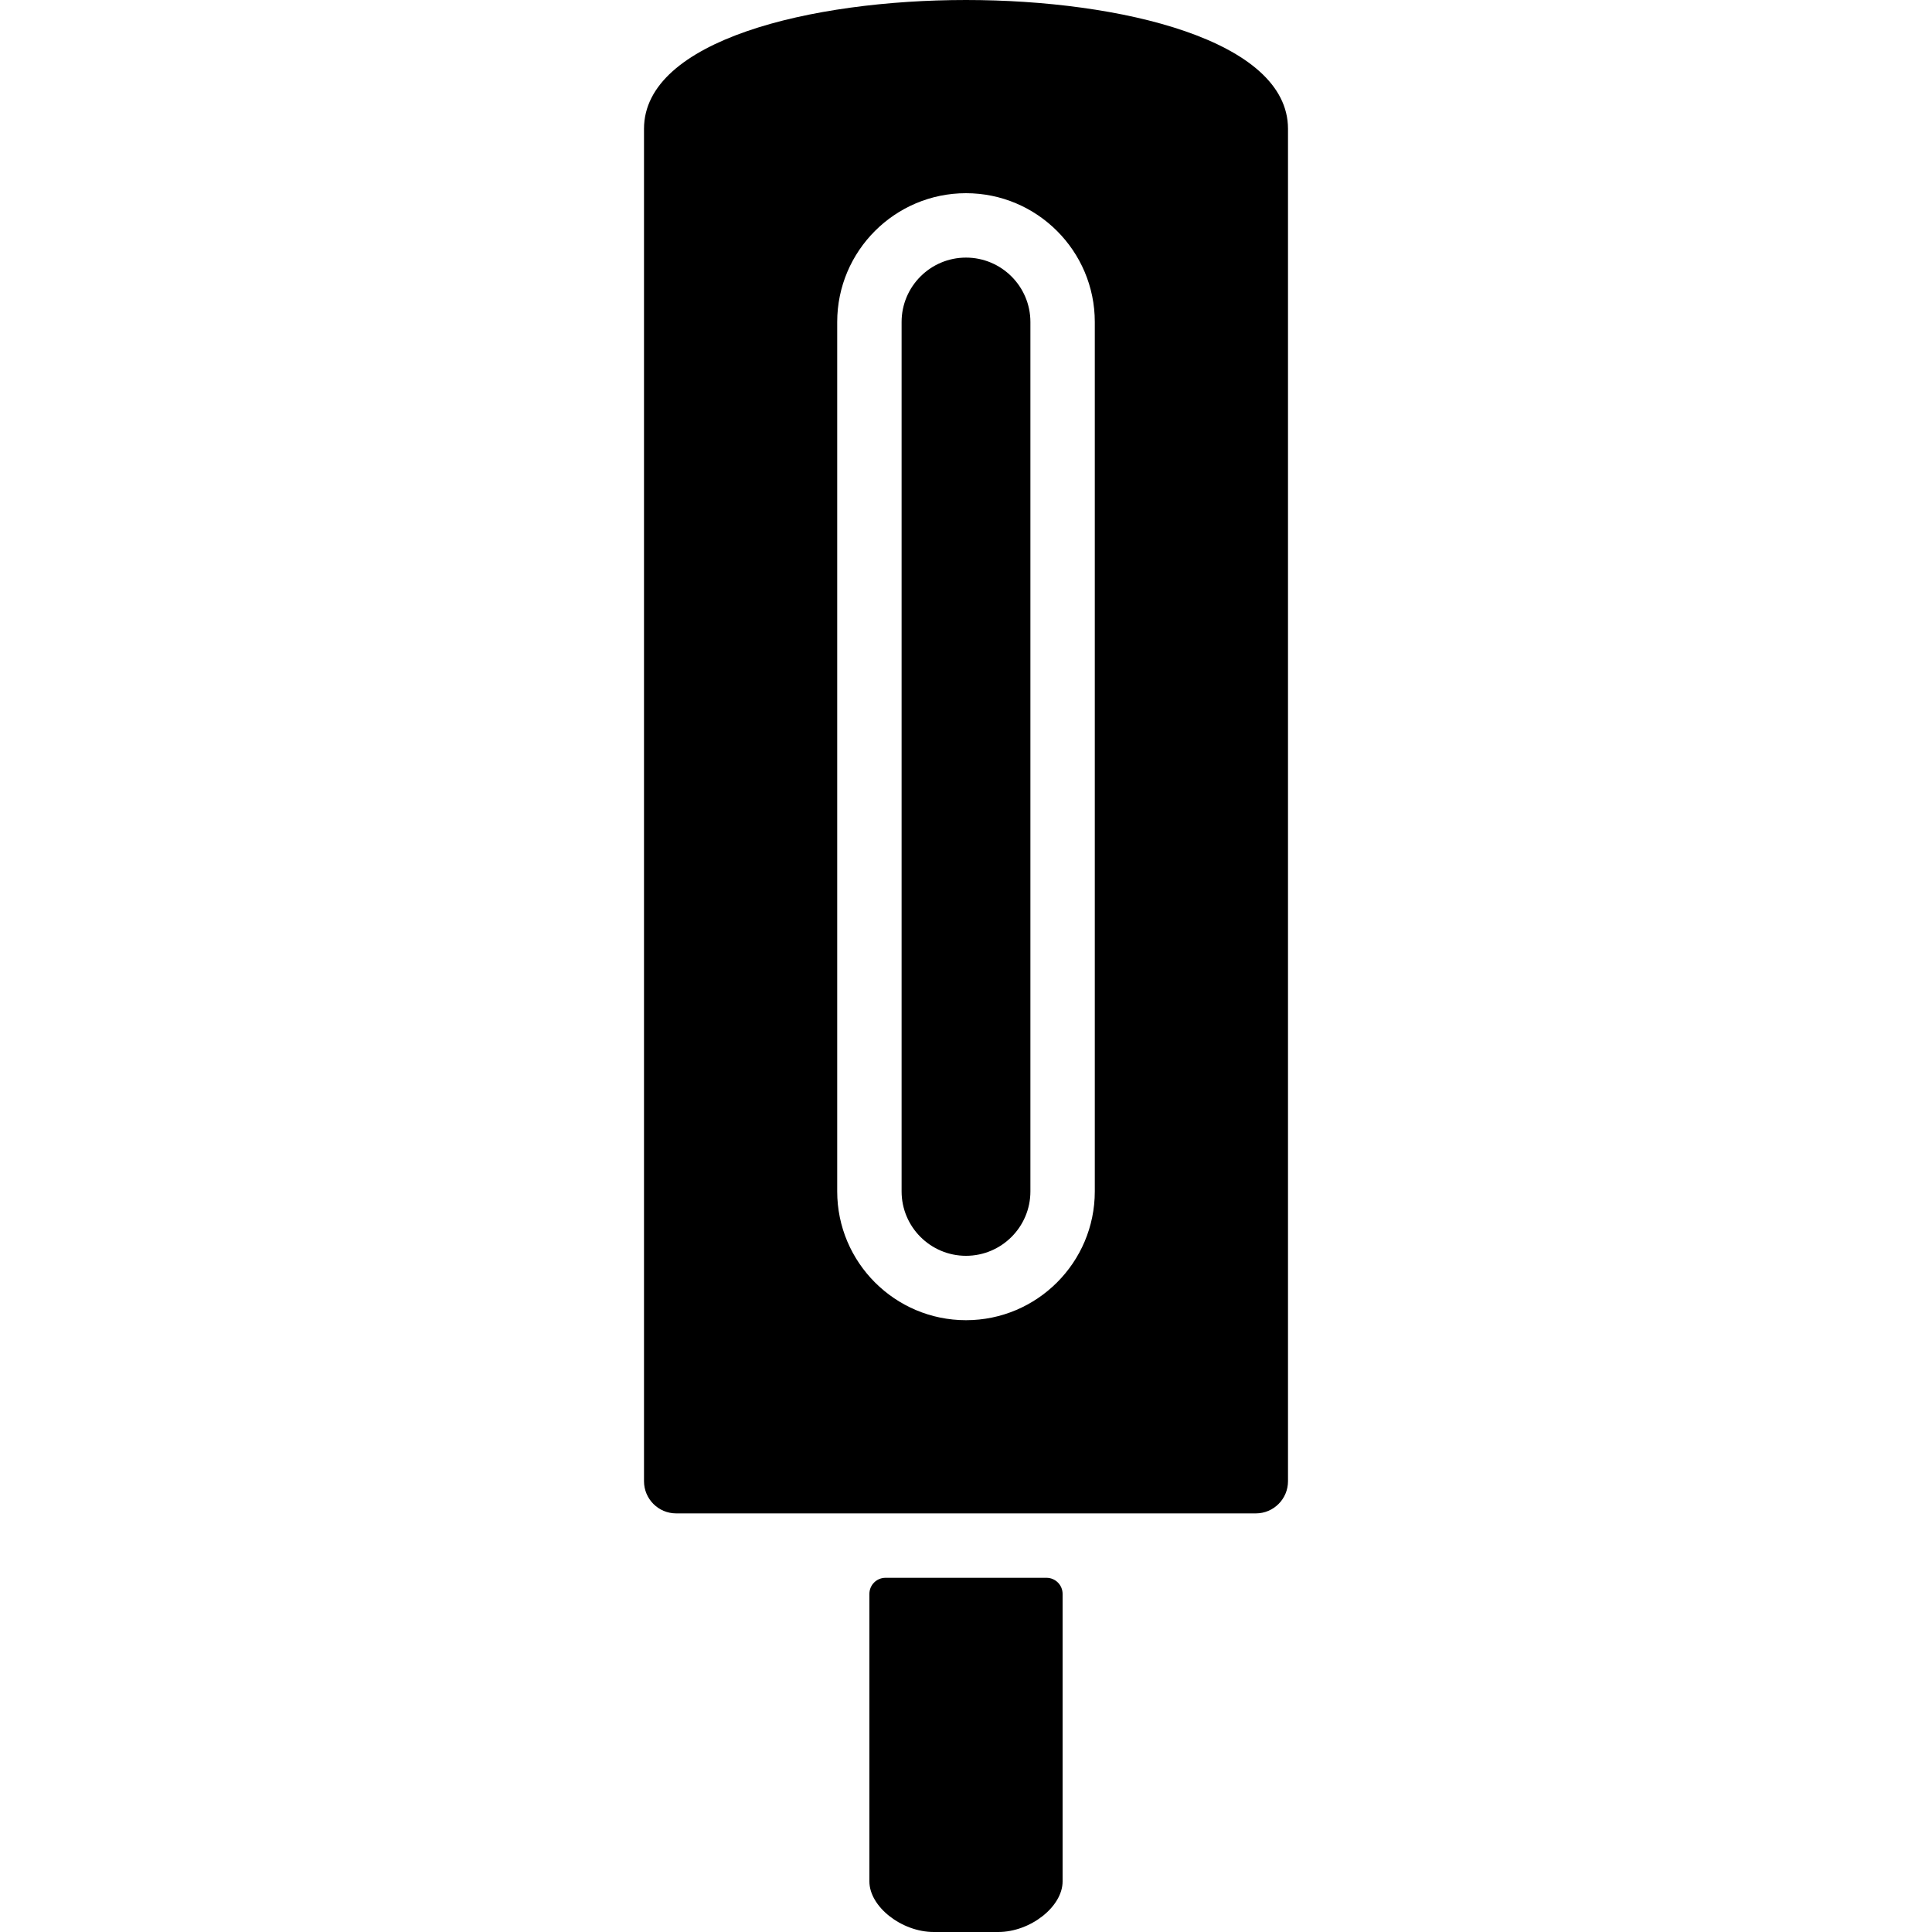 <?xml version="1.0" encoding="iso-8859-1"?>
<!-- Uploaded to: SVG Repo, www.svgrepo.com, Generator: SVG Repo Mixer Tools -->
<svg fill="#000000" height="800px" width="800px" version="1.1" id="Layer_1" xmlns="http://www.w3.org/2000/svg" xmlns:xlink="http://www.w3.org/1999/xlink" 
	 viewBox="0 0 512 512" xml:space="preserve">
<g>
	<g>
		<path d="M256,68.267c-9.412,0-17.067,7.654-17.067,17.067v230.4c0,9.412,7.654,17.067,17.067,17.067
			c9.412,0,17.067-7.654,17.067-17.067v-230.4C273.067,75.921,265.412,68.267,256,68.267z"/>
	</g>
</g>
<g>
	<g>
		<path d="M256,0c-41.097,0-85.333,10.684-85.333,34.133v358.4c0,4.71,3.814,8.533,8.533,8.533h42.667h68.267H332.8
			c4.719,0,8.533-3.823,8.533-8.533v-358.4C341.333,10.684,297.097,0,256,0z M290.133,315.733c0,18.825-15.309,34.133-34.133,34.133
			s-34.133-15.309-34.133-34.133v-230.4c0-18.825,15.309-34.133,34.133-34.133s34.133,15.309,34.133,34.133V315.733z"/>
	</g>
</g>
<g>
	<g>
		<path d="M277.333,418.133h-42.667c-2.355,0-4.267,1.911-4.267,4.267v76.194c0,6.699,8.533,13.406,17.067,13.406h17.067
			c8.533,0,17.067-6.707,17.067-13.406V422.4C281.6,420.045,279.689,418.133,277.333,418.133z"/>
	</g>
</g>
</svg>